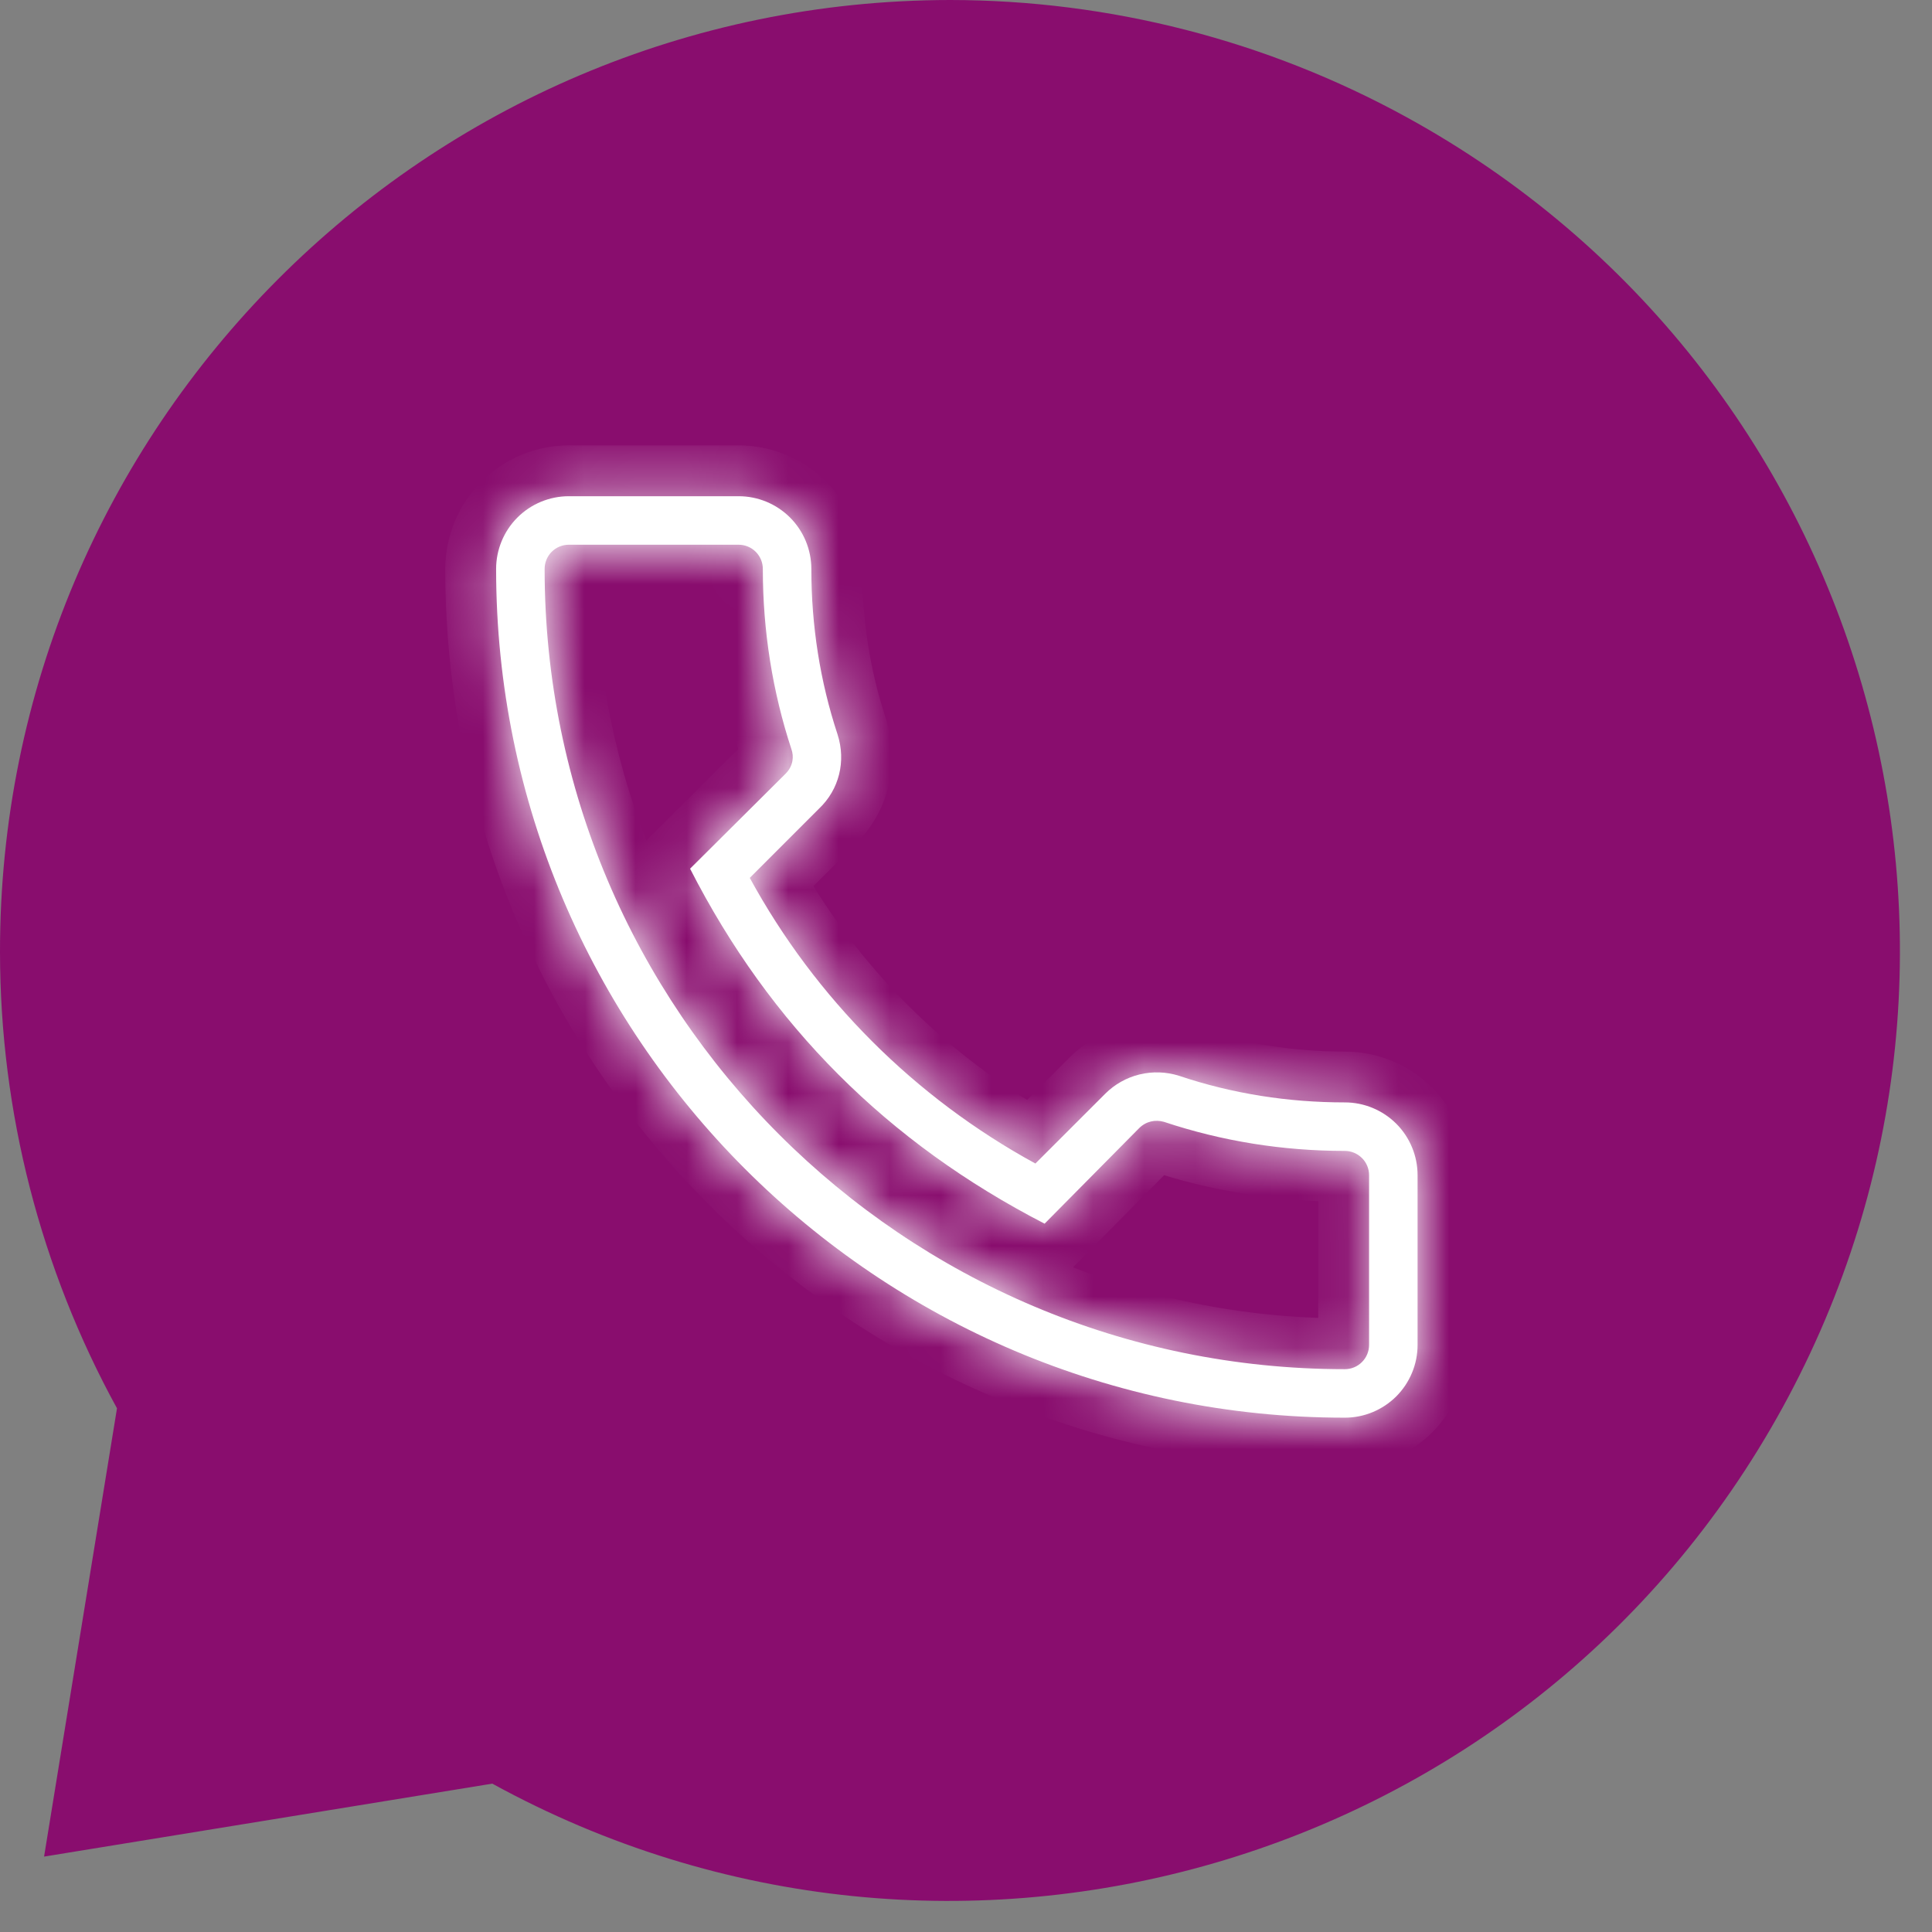 <svg width="38" height="38" viewBox="0 0 38 38" fill="none" xmlns="http://www.w3.org/2000/svg">
<rect x="0" y="0" width="38" height="38" fill="#808080" stroke="none"/>
<path d="M18.69 0C8.357 0.011 -0.011 8.397 1.1436e-05 18.73C0.003 21.866 0.794 24.951 2.301 27.7L0.867 36.517L9.683 35.082C18.734 40.046 30.097 36.735 35.062 27.683C40.026 18.631 36.716 7.269 27.664 2.304C24.914 0.795 21.827 0.003 18.69 0Z" fill="#890D6E"/>
<mask id="path-2-inside-1_1_152" fill="white">
<path d="M26.451 27.884C26.83 27.884 27.194 27.733 27.463 27.465C27.731 27.196 27.882 26.832 27.882 26.453V23.114C27.882 22.735 27.731 22.371 27.463 22.102C27.194 21.834 26.83 21.683 26.451 21.683C25.335 21.683 24.238 21.512 23.189 21.159C22.938 21.08 22.67 21.071 22.414 21.133C22.159 21.195 21.925 21.326 21.739 21.512L20.365 22.885C17.992 21.59 16.042 19.64 14.747 17.267L16.111 15.903C16.502 15.531 16.645 14.977 16.473 14.443C16.13 13.404 15.958 12.307 15.958 11.191C15.958 10.811 15.807 10.447 15.539 10.179C15.271 9.911 14.907 9.76 14.527 9.76H11.189C10.809 9.76 10.445 9.911 10.177 10.179C9.909 10.447 9.758 10.811 9.758 11.191C9.758 20.396 17.246 27.884 26.451 27.884ZM11.189 10.714H14.527C14.654 10.714 14.775 10.764 14.864 10.853C14.954 10.943 15.004 11.064 15.004 11.191C15.004 12.412 15.195 13.604 15.567 14.739C15.615 14.873 15.605 15.063 15.453 15.216L13.573 17.086C15.147 20.167 17.456 22.475 20.546 24.068L22.406 22.189C22.54 22.055 22.721 22.017 22.893 22.065C24.038 22.447 25.23 22.637 26.451 22.637C26.577 22.637 26.699 22.688 26.788 22.777C26.878 22.866 26.928 22.988 26.928 23.114V26.453C26.928 26.579 26.878 26.701 26.788 26.79C26.699 26.88 26.577 26.93 26.451 26.93C17.77 26.93 10.712 19.871 10.712 11.191C10.712 11.064 10.762 10.943 10.851 10.853C10.941 10.764 11.062 10.714 11.189 10.714Z"/>
</mask>
<path d="M26.451 27.884C26.83 27.884 27.194 27.733 27.463 27.465C27.731 27.196 27.882 26.832 27.882 26.453V23.114C27.882 22.735 27.731 22.371 27.463 22.102C27.194 21.834 26.83 21.683 26.451 21.683C25.335 21.683 24.238 21.512 23.189 21.159C22.938 21.08 22.67 21.071 22.414 21.133C22.159 21.195 21.925 21.326 21.739 21.512L20.365 22.885C17.992 21.59 16.042 19.64 14.747 17.267L16.111 15.903C16.502 15.531 16.645 14.977 16.473 14.443C16.13 13.404 15.958 12.307 15.958 11.191C15.958 10.811 15.807 10.447 15.539 10.179C15.271 9.911 14.907 9.76 14.527 9.76H11.189C10.809 9.76 10.445 9.911 10.177 10.179C9.909 10.447 9.758 10.811 9.758 11.191C9.758 20.396 17.246 27.884 26.451 27.884ZM11.189 10.714H14.527C14.654 10.714 14.775 10.764 14.864 10.853C14.954 10.943 15.004 11.064 15.004 11.191C15.004 12.412 15.195 13.604 15.567 14.739C15.615 14.873 15.605 15.063 15.453 15.216L13.573 17.086C15.147 20.167 17.456 22.475 20.546 24.068L22.406 22.189C22.54 22.055 22.721 22.017 22.893 22.065C24.038 22.447 25.23 22.637 26.451 22.637C26.577 22.637 26.699 22.688 26.788 22.777C26.878 22.866 26.928 22.988 26.928 23.114V26.453C26.928 26.579 26.878 26.701 26.788 26.79C26.699 26.88 26.577 26.93 26.451 26.93C17.77 26.93 10.712 19.871 10.712 11.191C10.712 11.064 10.762 10.943 10.851 10.853C10.941 10.764 11.062 10.714 11.189 10.714Z" fill="white"/>
<path d="M26.451 21.683V20.683V21.683ZM23.189 21.159L23.507 20.211L23.498 20.208L23.49 20.205L23.189 21.159ZM21.739 21.512L21.033 20.803L21.032 20.805L21.739 21.512ZM20.365 22.885L19.886 23.763L20.543 24.122L21.072 23.592L20.365 22.885ZM14.747 17.267L14.04 16.56L13.51 17.089L13.869 17.746L14.747 17.267ZM16.111 15.903L15.421 15.178L15.412 15.187L15.404 15.196L16.111 15.903ZM16.473 14.443L17.425 14.137L17.423 14.13L16.473 14.443ZM15.958 11.191H16.958H15.958ZM14.527 9.76V8.76V9.76ZM9.758 11.191H8.758H9.758ZM11.189 10.714V11.714V10.714ZM14.527 10.714V11.714V10.714ZM15.567 14.739L14.617 15.05L14.621 15.063L14.625 15.075L15.567 14.739ZM15.453 15.216L16.158 15.925L16.16 15.923L15.453 15.216ZM13.573 17.086L12.868 16.377L12.351 16.891L12.683 17.541L13.573 17.086ZM20.546 24.068L20.088 24.957L20.741 25.293L21.257 24.772L20.546 24.068ZM22.406 22.189L21.699 21.482L21.696 21.485L22.406 22.189ZM22.893 22.065L23.209 21.116L23.185 21.108L23.16 21.101L22.893 22.065ZM26.451 28.884C27.096 28.884 27.714 28.628 28.17 28.172L26.756 26.758C26.675 26.838 26.565 26.884 26.451 26.884V28.884ZM28.17 28.172C28.626 27.716 28.882 27.098 28.882 26.453H26.882C26.882 26.567 26.836 26.677 26.756 26.758L28.17 28.172ZM28.882 26.453V23.114H26.882V26.453H28.882ZM28.882 23.114C28.882 22.47 28.626 21.851 28.17 21.395L26.756 22.81C26.836 22.89 26.882 23 26.882 23.114H28.882ZM28.17 21.395C27.714 20.939 27.096 20.683 26.451 20.683V22.683C26.565 22.683 26.675 22.729 26.756 22.81L28.17 21.395ZM26.451 20.683C25.438 20.683 24.449 20.528 23.507 20.211L22.87 22.107C24.027 22.496 25.232 22.683 26.451 22.683V20.683ZM23.49 20.205C23.065 20.071 22.611 20.056 22.178 20.161L22.651 22.105C22.729 22.085 22.811 22.088 22.888 22.112L23.49 20.205ZM22.178 20.161C21.745 20.267 21.349 20.489 21.033 20.803L22.444 22.22C22.501 22.163 22.573 22.123 22.651 22.105L22.178 20.161ZM21.032 20.805L19.658 22.178L21.072 23.592L22.446 22.219L21.032 20.805ZM20.844 22.008C18.64 20.804 16.828 18.992 15.624 16.788L13.869 17.746C15.256 20.287 17.345 22.376 19.886 23.763L20.844 22.008ZM15.454 17.974L16.818 16.61L15.404 15.196L14.04 16.56L15.454 17.974ZM16.8 16.627C17.473 15.987 17.713 15.032 17.425 14.137L15.521 14.749C15.577 14.924 15.53 15.075 15.421 15.178L16.8 16.627ZM17.423 14.13C17.114 13.195 16.958 12.204 16.958 11.191H14.958C14.958 12.409 15.146 13.612 15.524 14.757L17.423 14.13ZM16.958 11.191C16.958 10.546 16.702 9.928 16.246 9.472L14.832 10.886C14.913 10.967 14.958 11.076 14.958 11.191H16.958ZM16.246 9.472C15.79 9.016 15.172 8.76 14.527 8.76V10.76C14.642 10.76 14.751 10.805 14.832 10.886L16.246 9.472ZM14.527 8.76H11.189V10.76H14.527V8.76ZM11.189 8.76C10.544 8.76 9.926 9.016 9.47 9.472L10.884 10.886C10.965 10.805 11.074 10.76 11.189 10.76V8.76ZM9.47 9.472C9.014 9.928 8.758 10.546 8.758 11.191H10.758C10.758 11.076 10.803 10.967 10.884 10.886L9.47 9.472ZM8.758 11.191C8.758 20.948 16.694 28.884 26.451 28.884V26.884C17.798 26.884 10.758 19.843 10.758 11.191H8.758ZM11.189 11.714H14.527V9.714H11.189V11.714ZM14.527 11.714C14.389 11.714 14.255 11.659 14.157 11.56L15.572 10.146C15.295 9.869 14.919 9.714 14.527 9.714V11.714ZM14.157 11.56C14.059 11.462 14.004 11.329 14.004 11.191H16.004C16.004 10.799 15.849 10.423 15.572 10.146L14.157 11.56ZM14.004 11.191C14.004 12.516 14.211 13.814 14.617 15.05L16.517 14.428C16.178 13.394 16.004 12.307 16.004 11.191H14.004ZM14.625 15.075C14.593 14.986 14.583 14.889 14.602 14.788C14.622 14.678 14.675 14.579 14.745 14.509L16.16 15.923C16.626 15.457 16.666 14.843 16.509 14.403L14.625 15.075ZM14.747 14.507L12.868 16.377L14.279 17.795L16.158 15.925L14.747 14.507ZM12.683 17.541C14.353 20.81 16.813 23.269 20.088 24.957L21.005 23.179C18.098 21.681 15.942 19.524 14.464 16.631L12.683 17.541ZM21.257 24.772L23.117 22.892L21.696 21.485L19.836 23.365L21.257 24.772ZM23.113 22.896C23.051 22.959 22.966 23.008 22.871 23.031C22.779 23.053 22.693 23.047 22.625 23.029L23.16 21.101C22.67 20.965 22.108 21.073 21.699 21.482L23.113 22.896ZM22.577 23.014C23.825 23.43 25.125 23.637 26.451 23.637V21.637C25.335 21.637 24.25 21.463 23.209 21.116L22.577 23.014ZM26.451 23.637C26.312 23.637 26.179 23.582 26.081 23.484L27.495 22.07C27.218 21.793 26.843 21.637 26.451 21.637V23.637ZM26.081 23.484C25.983 23.386 25.928 23.253 25.928 23.114H27.928C27.928 22.723 27.772 22.347 27.495 22.07L26.081 23.484ZM25.928 23.114V26.453H27.928V23.114H25.928ZM25.928 26.453C25.928 26.314 25.983 26.181 26.081 26.083L27.495 27.497C27.772 27.22 27.928 26.845 27.928 26.453H25.928ZM26.081 26.083C26.179 25.985 26.312 25.93 26.451 25.93V27.93C26.843 27.93 27.218 27.774 27.495 27.497L26.081 26.083ZM26.451 25.93C18.323 25.93 11.712 19.319 11.712 11.191H9.712C9.712 20.423 17.218 27.93 26.451 27.93V25.93ZM11.712 11.191C11.712 11.329 11.657 11.462 11.559 11.56L10.144 10.146C9.867 10.423 9.712 10.799 9.712 11.191H11.712ZM11.559 11.56C11.46 11.659 11.327 11.714 11.189 11.714V9.714C10.797 9.714 10.421 9.869 10.144 10.146L11.559 11.56Z" fill="white" mask="url(#path-2-inside-1_1_152)"/>
</svg>
